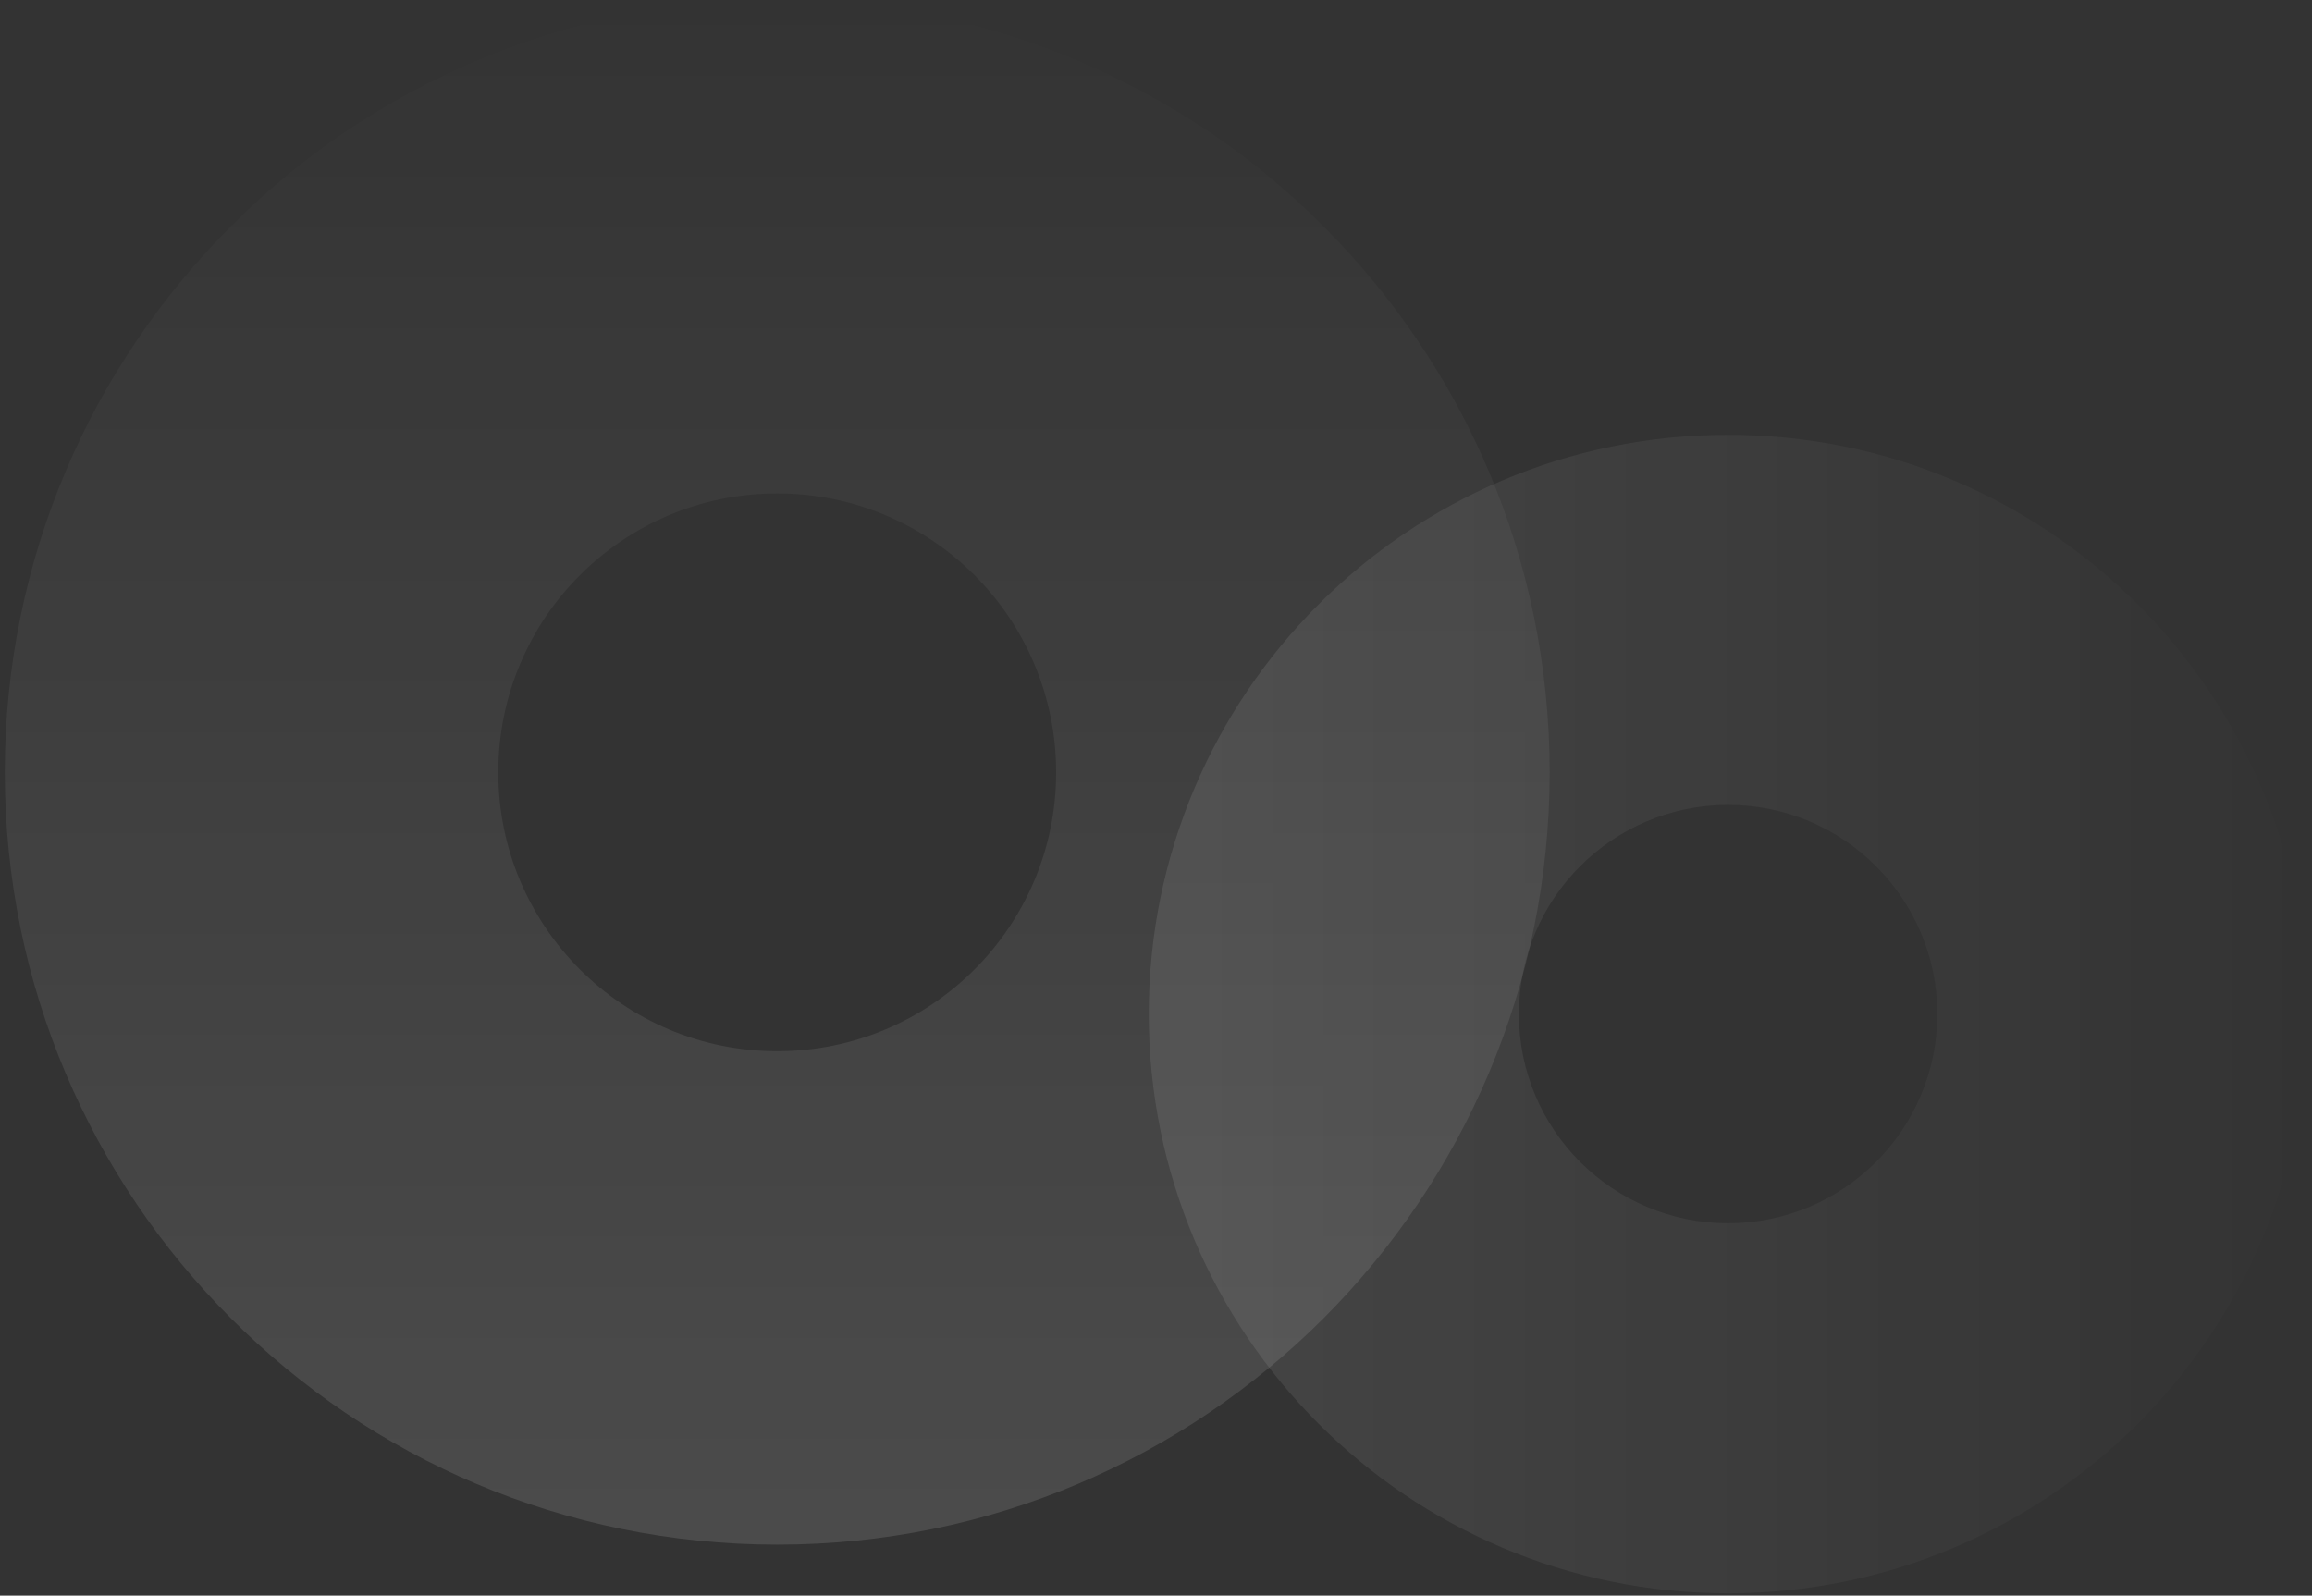 <svg width="481" height="332" viewBox="0 0 481 332" fill="none" xmlns="http://www.w3.org/2000/svg">
<rect x="0" y="0" width="481" height="332" fill="#333333" stroke="none"/>
<path opacity="0.3" fill-rule="evenodd" clip-rule="evenodd" d="M359.523 331.523C426.086 331.523 480.047 277.563 480.047 211C480.047 144.437 426.086 90.477 359.523 90.477C292.96 90.477 239 144.437 239 211C239 277.563 292.96 331.523 359.523 331.523ZM359.522 254.521C383.559 254.521 403.045 235.036 403.045 210.999C403.045 186.962 383.559 167.477 359.522 167.477C335.486 167.477 316 186.962 316 210.999C316 235.036 335.486 254.521 359.522 254.521Z" fill="url(#paint0_linear_2198_13335)" fill-opacity="0.3"/>
<path opacity="0.3" fill-rule="evenodd" clip-rule="evenodd" d="M161.698 321.395C250.449 321.395 322.395 249.449 322.395 160.698C322.395 71.947 250.449 0 161.698 0C72.947 0 1 71.947 1 160.698C1 249.449 72.947 321.395 161.698 321.395ZM161.694 218.727C193.743 218.727 219.724 192.747 219.724 160.698C219.724 128.649 193.743 102.668 161.694 102.668C129.645 102.668 103.664 128.649 103.664 160.698C103.664 192.747 129.645 218.727 161.694 218.727Z" fill="url(#paint1_linear_2198_13335)" fill-opacity="0.4"/>
<defs>
<linearGradient id="paint0_linear_2198_13335" x1="480.047" y1="211" x2="239" y2="211" gradientUnits="userSpaceOnUse">
<stop stop-color="white" stop-opacity="0"/>
<stop offset="1" stop-color="white"/>
</linearGradient>
<linearGradient id="paint1_linear_2198_13335" x1="161.698" y1="0" x2="161.698" y2="321.395" gradientUnits="userSpaceOnUse">
<stop stop-color="white" stop-opacity="0"/>
<stop offset="1" stop-color="white"/>
</linearGradient>
</defs>
</svg>
